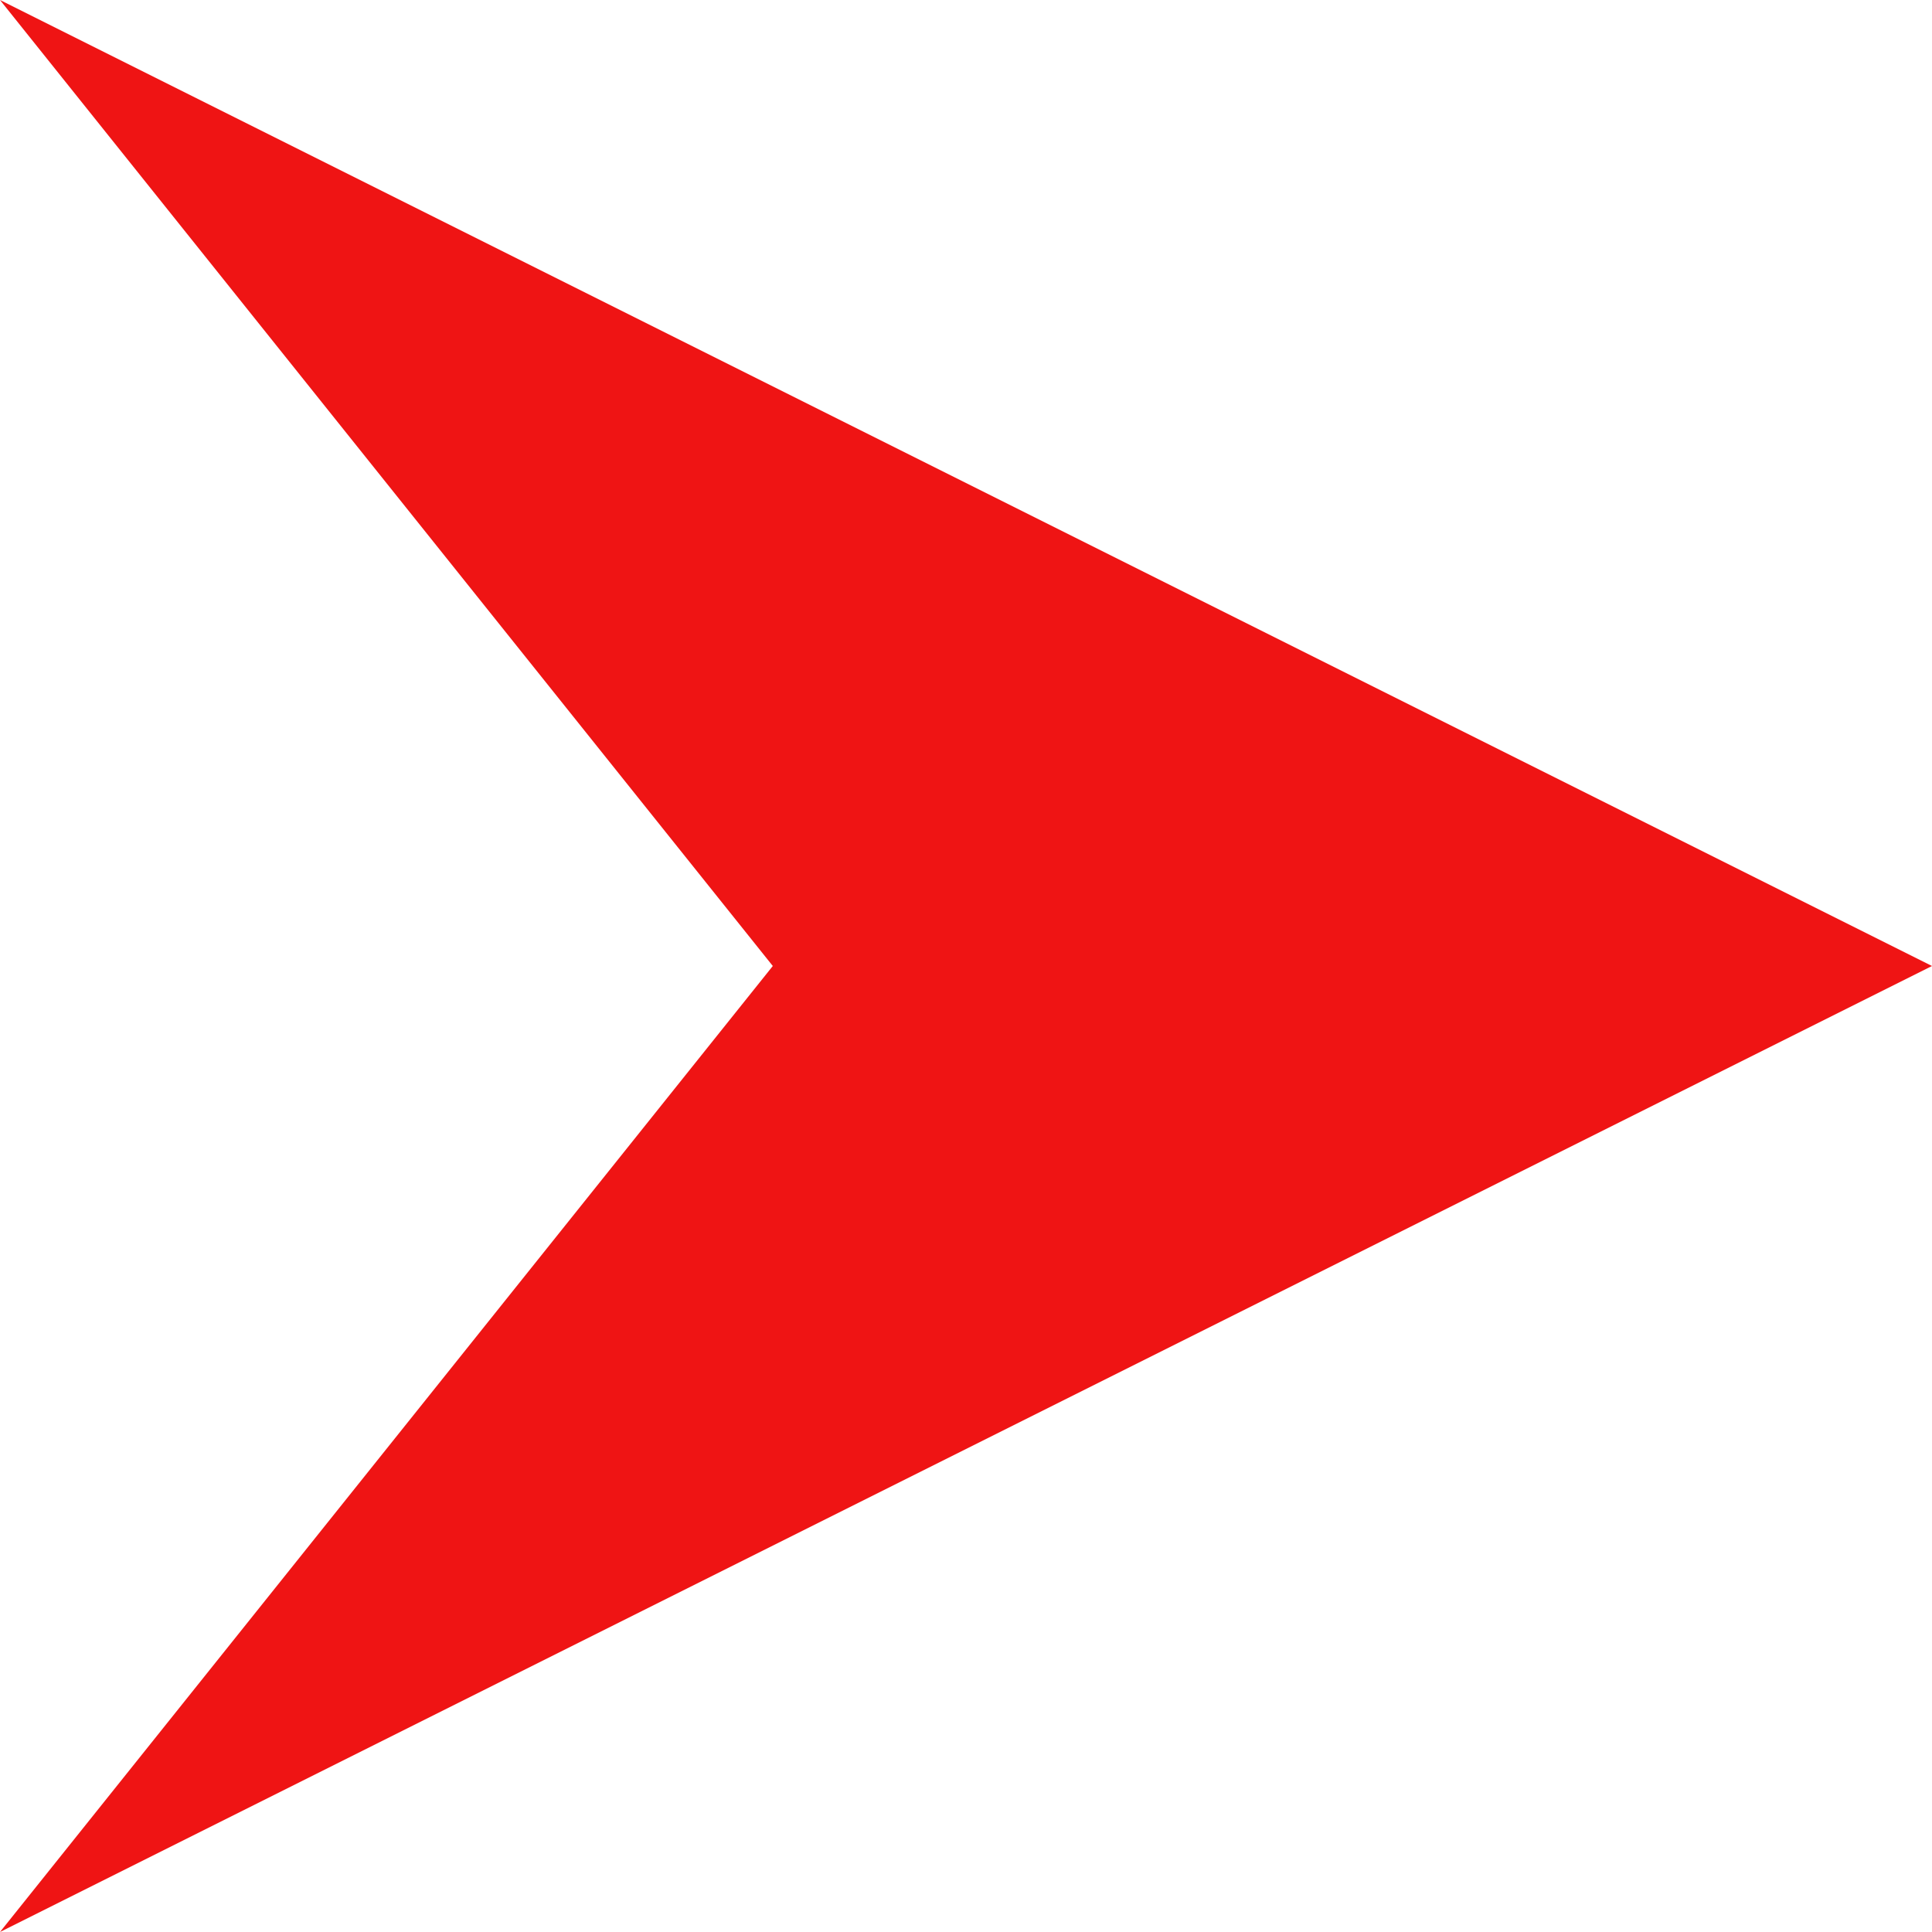 <?xml version="1.0" encoding="utf-8"?>
<!-- Generator: Adobe Illustrator 23.0.0, SVG Export Plug-In . SVG Version: 6.00 Build 0)  -->
<svg version="1.1" xmlns="http://www.w3.org/2000/svg" xmlns:xlink="http://www.w3.org/1999/xlink" x="0px" y="0px"
	 viewBox="0 0 16 16" style="enable-background:new 0 0 16 16;" xml:space="preserve">
<style type="text/css">
	.st0{enable-background:new    ;}
	.st1{fill-rule:evenodd;clip-rule:evenodd;fill:#EF1414;}
</style>
<g id="楕円形_1_1_" class="st0">
</g>
<g id="シェイプ_1_1_" class="st0">
	<g id="シェイプ_1">
		<g>
			<polygon class="st1" points="16,8 0,0 6.4,8 0,16 			"/>
		</g>
	</g>
</g>
</svg>
